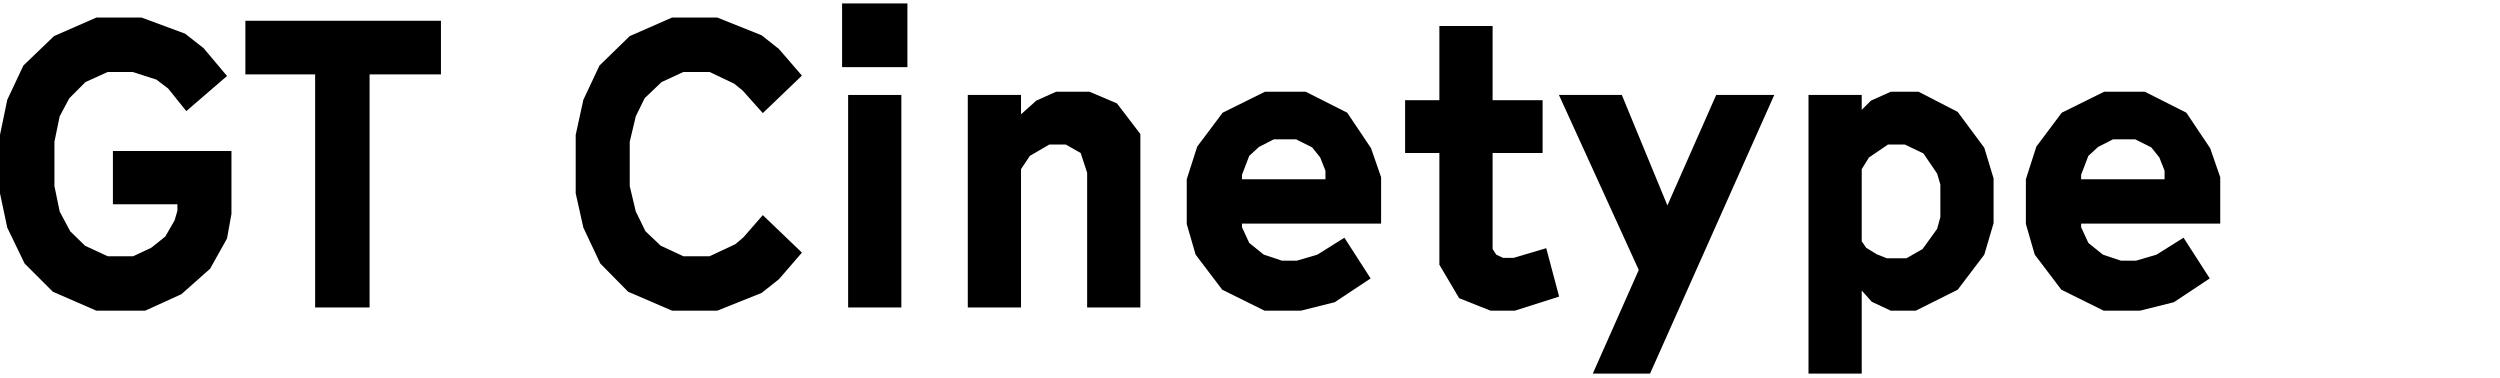 <svg width="496" height="75" viewBox="0 0 496 75" fill="none" xmlns="http://www.w3.org/2000/svg">
<path d="M19.12 61.64H28.8L36 58.36L41.68 53.32L45.04 47.32L45.92 42.44V29.96H22.4V40.52H35.2V41.8L34.64 43.72L32.8 46.92L30 49.16L26.4 50.84H21.36L16.88 48.76L13.92 45.88L11.84 41.96L10.8 36.92V28.12L11.84 23.08L13.76 19.48L16.96 16.28L21.36 14.28H26.32L31.04 15.8L33.36 17.56L36.96 22.04L45.04 15.08L40.4 9.56L36.72 6.68L28.08 3.48H19.12L10.72 7.16L4.64 13L1.44 19.8L0 26.76V38.36L1.44 45.16L4.88 52.28L10.48 57.88L19.12 61.64Z" fill="black"/>
<path d="M62.524 61H73.324V14.76H87.484V4.12H48.684V14.76H62.524V61Z" fill="black"/>
<path d="M133.339 61.64H142.299L151.099 58.12L154.539 55.4L159.099 50.12L151.339 42.68L147.499 47.08L145.899 48.44L140.779 50.84H135.579L131.099 48.76L128.059 45.88L126.139 41.96L124.939 36.92V28.12L126.139 23.08L127.899 19.48L131.259 16.28L135.579 14.28H140.779L145.659 16.6L147.339 17.96L151.339 22.44L159.099 15L154.539 9.72L151.099 7L142.299 3.48H133.339L124.939 7.16L118.939 13L115.739 19.8L114.219 26.76V38.36L115.739 45.16L119.099 52.28L124.619 57.88L133.339 61.64Z" fill="black"/>
<path d="M167.069 13.32H180.029V0.68H167.069V13.32ZM168.269 61H178.829V18.84H168.269V61Z" fill="black"/>
<path d="M192.009 61H202.569V33.56L204.329 30.92L208.169 28.68H211.449L214.409 30.36L215.689 34.28V61H226.249V26.6L221.609 20.52L216.169 18.2H209.529L205.609 19.96L202.569 22.68V18.84H192.009V61Z" fill="black"/>
<path d="M274.01 44.36V35.16L272.01 29.4L267.29 22.36L259.05 18.2H250.97L242.57 22.36L237.53 29.08L235.45 35.56V44.44L237.21 50.52L242.49 57.48L250.89 61.64H258.09L264.81 59.96L271.93 55.24L266.73 47.16L261.37 50.52L257.29 51.72H254.33L250.73 50.52L247.85 48.2L246.41 45.08V44.36H274.01ZM247.85 30.92L249.77 29.16L252.73 27.64H257.13L260.33 29.24L261.93 31.24L262.97 33.88V35.56H246.41V34.68L247.85 30.92Z" fill="black"/>
<path d="M295.732 61.64H300.532L309.332 58.84L306.772 49.24L300.292 51.16H298.212L296.852 50.52L296.132 49.4V30.36H306.052V19.88H296.132V5.16H285.572V19.88H278.772V30.36H285.572V52.52L289.492 59.16L295.732 61.64Z" fill="black"/>
<path d="M340.491 18.84L330.811 40.76L321.771 18.84H309.291L325.131 53.56L316.011 74.12H327.371L352.011 18.84H340.491Z" fill="black"/>
<path d="M358.806 74.12H369.366V57.64L371.366 59.88L375.126 61.64H380.086L388.406 57.48L393.686 50.52L395.526 44.28V35.4L393.686 29.32L388.406 22.2L380.646 18.2H375.126L371.206 19.96L369.366 21.8V18.84H358.806V74.12ZM374.326 51.24L372.326 50.44L370.246 49.16L369.366 47.88V33.56L370.806 31.24L374.566 28.68H377.926L381.606 30.44L384.326 34.44L384.966 36.6V43.08L384.326 45.4L381.446 49.4L378.246 51.24H374.326Z" fill="black"/>
<path d="M440.494 44.36V35.16L438.494 29.4L433.774 22.36L425.534 18.2H417.454L409.054 22.36L404.014 29.08L401.934 35.56V44.44L403.694 50.52L408.974 57.48L417.374 61.64H424.574L431.294 59.96L438.414 55.24L433.214 47.16L427.854 50.52L423.774 51.72H420.814L417.214 50.52L414.334 48.2L412.894 45.08V44.36H440.494ZM414.334 30.92L416.254 29.16L419.214 27.64H423.614L426.814 29.24L428.414 31.24L429.454 33.88V35.56H412.894V34.68L414.334 30.92Z" fill="black"/>
</svg>
